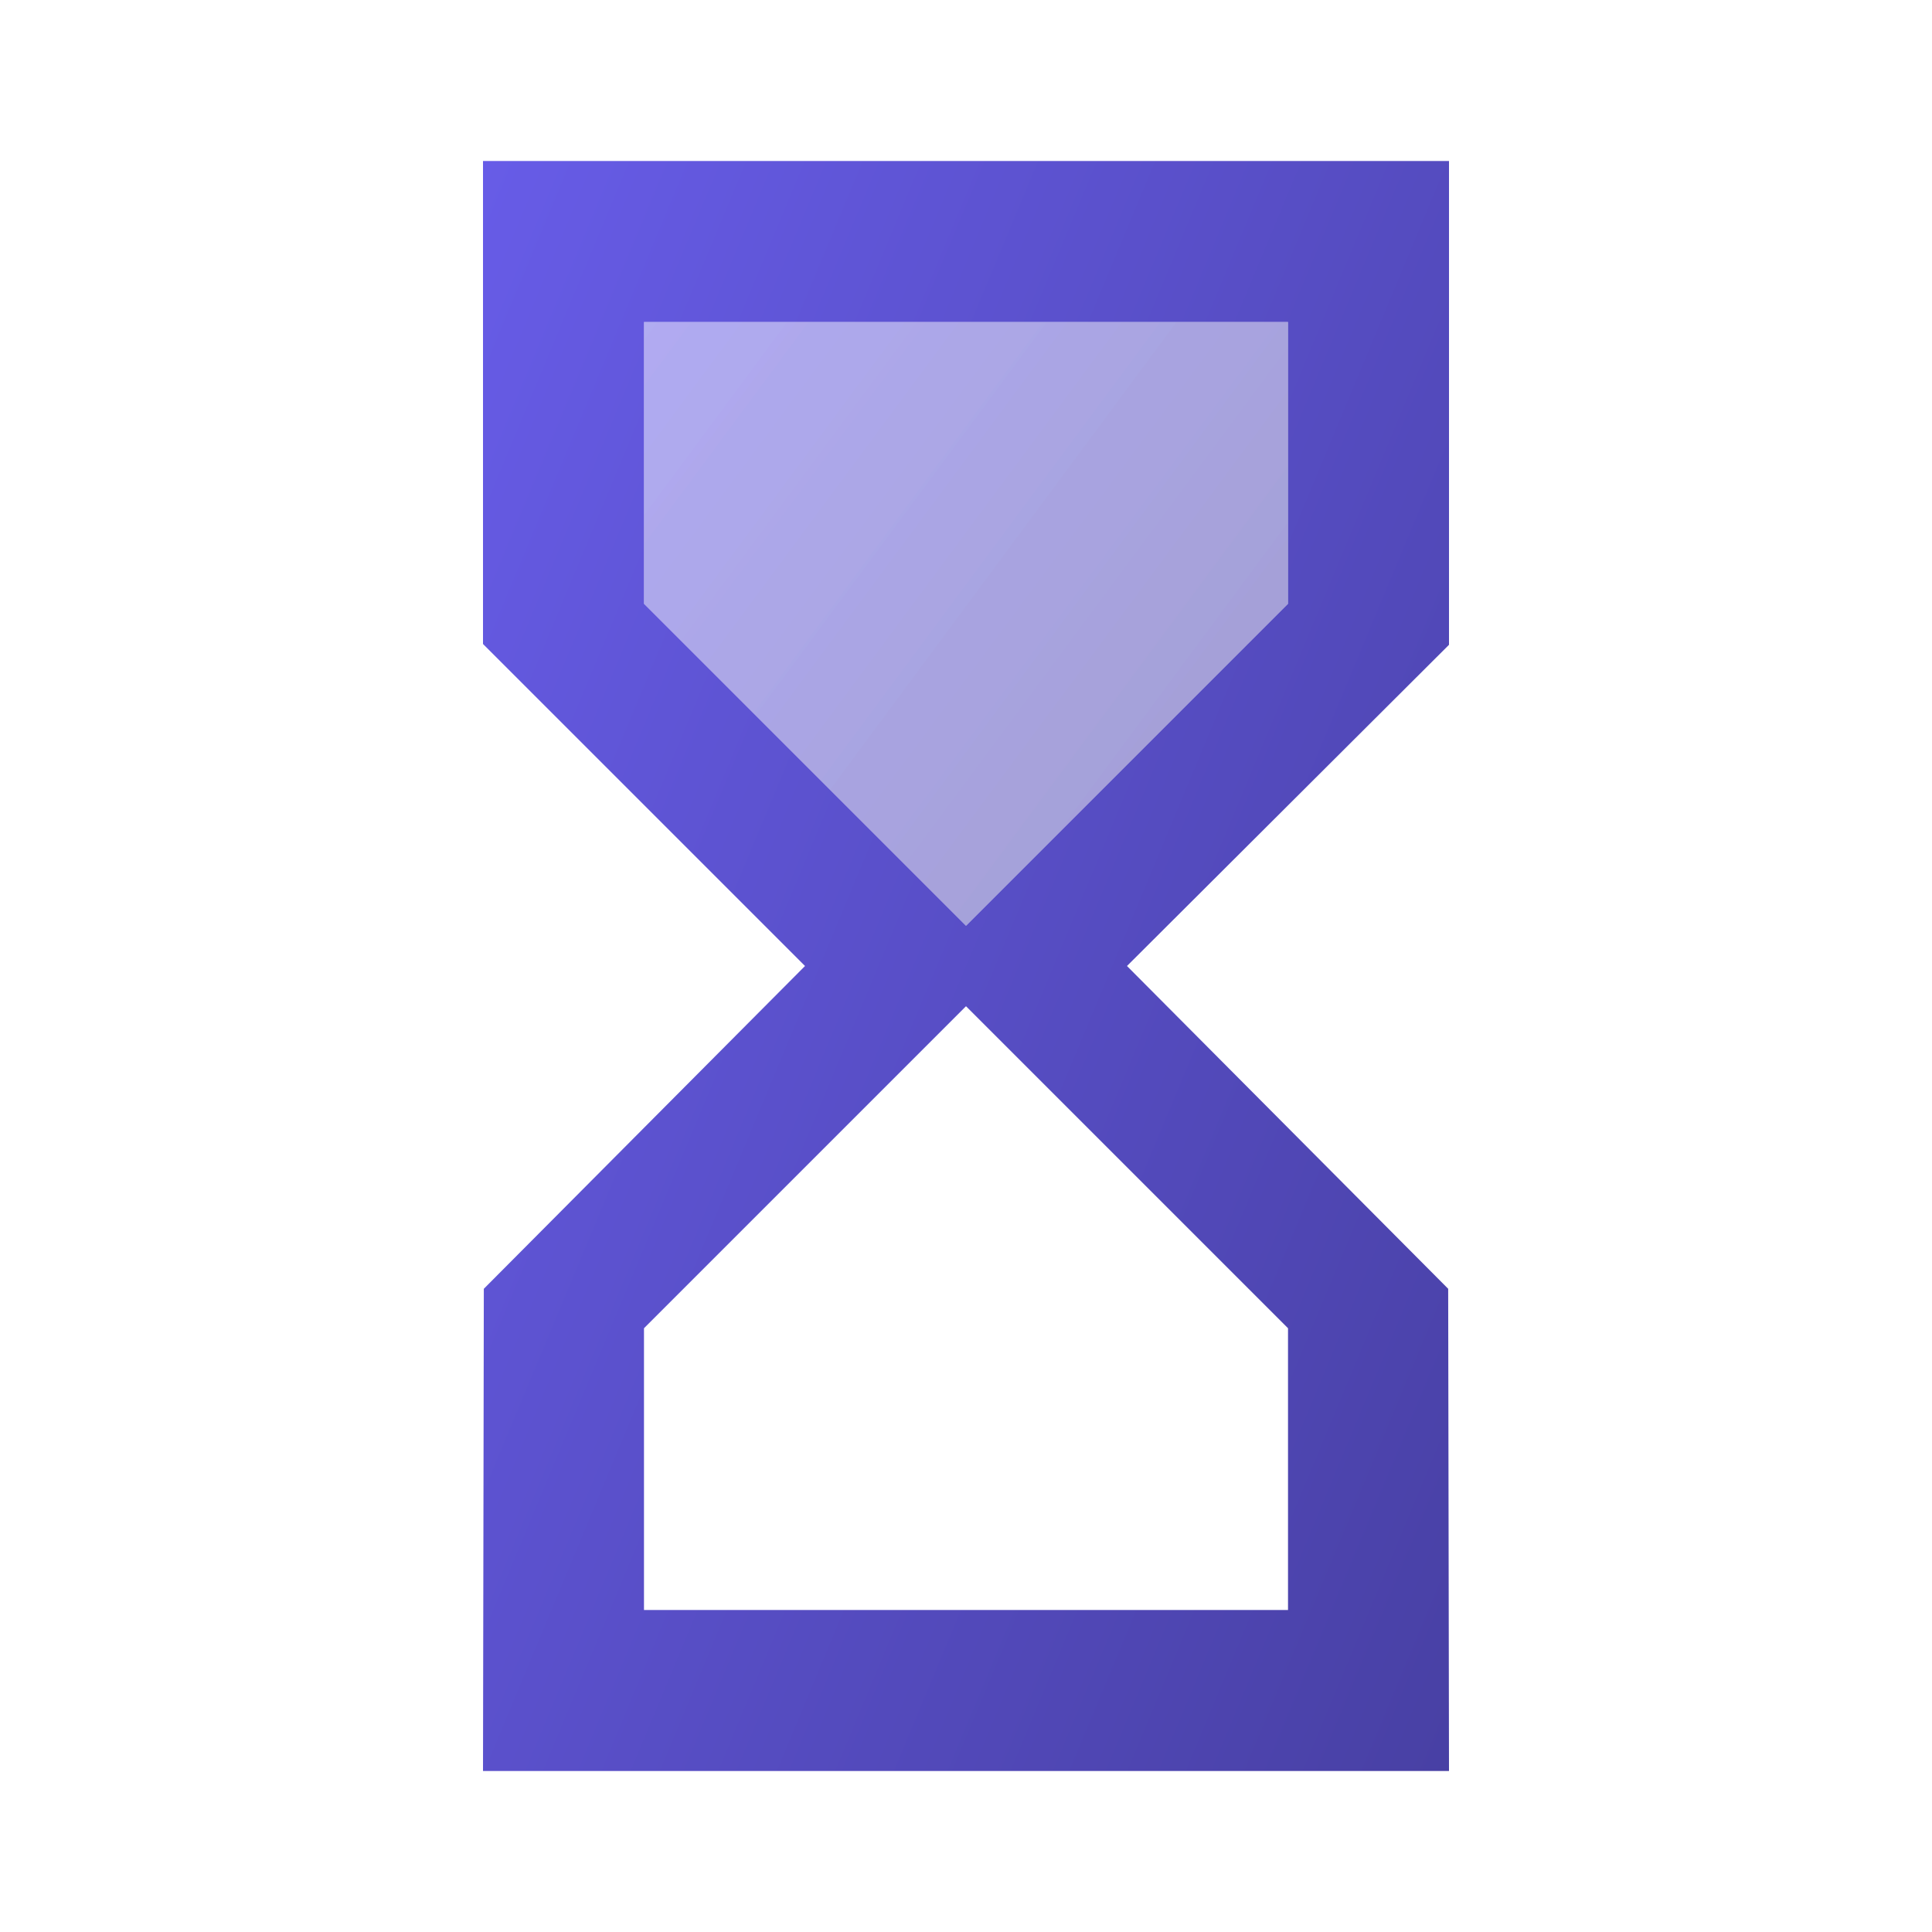 <svg width="40" height="40" viewBox="0 0 40 40" fill="none" xmlns="http://www.w3.org/2000/svg">
<path opacity="0.3" d="M13.333 12.5L20 19.167L26.667 12.5V6.667H13.333V12.5Z" fill="url(#paint0_linear)"/>
<path opacity="0.3" d="M13.333 12.5L20 19.167L26.667 12.5V6.667H13.333V12.5Z" fill="url(#paint1_linear)"/>
<path d="M30 3.333H10V13.333L16.667 20L10.017 26.683L10 36.667H30L29.983 26.683L23.333 20L30 13.35V3.333ZM26.667 27.5V33.333H13.333V27.5L20 20.833L26.667 27.5ZM26.667 12.5L20 19.167L13.333 12.5V6.667H26.667V12.5Z" fill="url(#paint2_linear)"/>
<defs>
<linearGradient id="paint0_linear" x1="13.333" y1="6.667" x2="27.922" y2="17.473" gradientUnits="userSpaceOnUse">
<stop stop-color="#675CE7"/>
<stop offset="1" stop-color="#4840A4"/>
</linearGradient>
<linearGradient id="paint1_linear" x1="13.333" y1="6.667" x2="27.922" y2="17.473" gradientUnits="userSpaceOnUse">
<stop stop-color="#675CE7"/>
<stop offset="1" stop-color="#4840A4"/>
</linearGradient>
<linearGradient id="paint2_linear" x1="10" y1="3.333" x2="38.876" y2="15.365" gradientUnits="userSpaceOnUse">
<stop stop-color="#675CE7"/>
<stop offset="1" stop-color="#4840A4"/>
</linearGradient>
</defs>
</svg>
